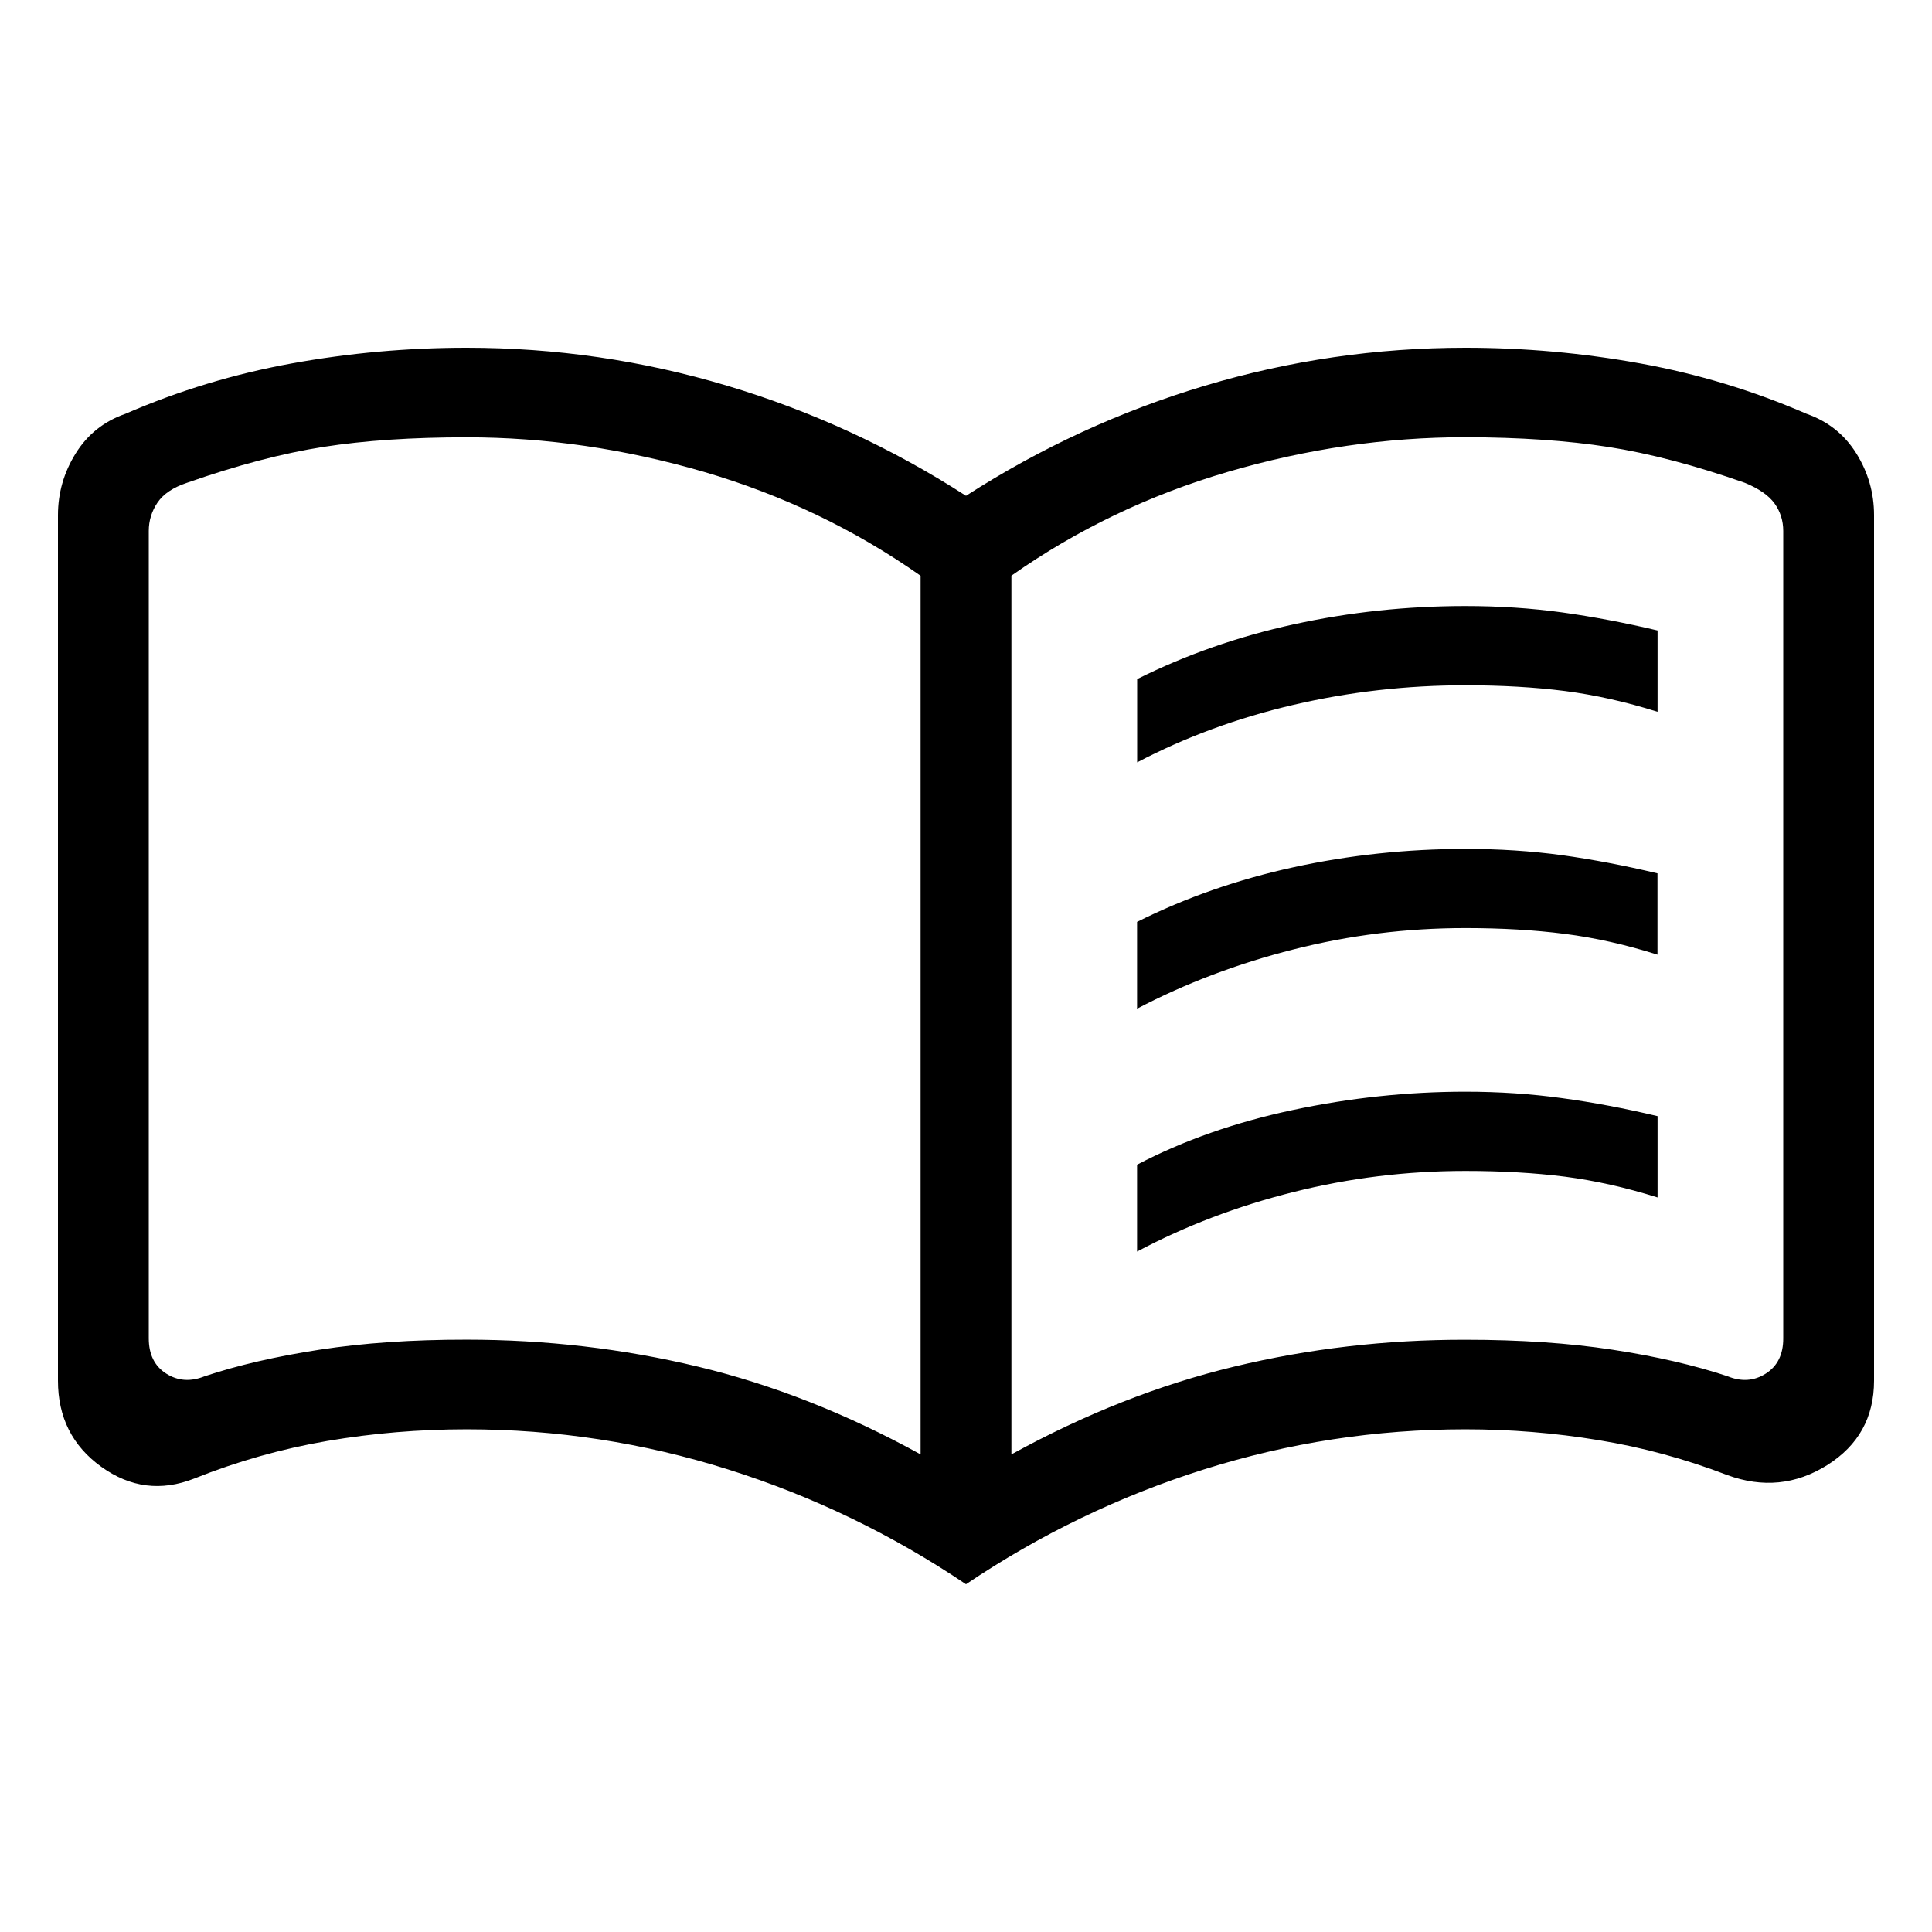 <svg width="160" height="160" viewBox="0 0 160 160" fill="none" xmlns="http://www.w3.org/2000/svg">
<path d="M94.175 63.139V56.241C98.216 54.224 102.542 52.711 107.155 51.702C111.767 50.694 116.502 50.189 121.36 50.189C124.137 50.189 126.805 50.365 129.361 50.716C131.913 51.072 134.55 51.571 137.272 52.214V58.948C134.645 58.123 132.089 57.549 129.602 57.228C127.105 56.911 124.358 56.753 121.36 56.753C116.497 56.753 111.754 57.292 107.132 58.37C102.5 59.448 98.178 61.037 94.168 63.139M94.168 103.648V96.454C98.018 94.441 102.322 92.931 107.08 91.922C111.837 90.913 116.597 90.409 121.36 90.409C124.137 90.409 126.805 90.587 129.361 90.943C131.913 91.289 134.55 91.786 137.272 92.434V99.168C134.645 98.342 132.089 97.769 129.602 97.447C127.105 97.131 124.358 96.973 121.36 96.973C116.497 96.973 111.754 97.554 107.132 98.716C102.5 99.873 98.178 101.517 94.168 103.648ZM94.168 83.534V76.347C98.209 74.33 102.535 72.82 107.147 71.816C111.76 70.812 116.497 70.308 121.36 70.303C124.137 70.303 126.802 70.476 129.354 70.822C131.911 71.178 134.548 71.68 137.265 72.328V79.062C134.643 78.231 132.086 77.658 129.594 77.341C127.103 77.02 124.358 76.859 121.36 76.859C116.497 76.859 111.754 77.448 107.132 78.624C102.5 79.796 98.178 81.433 94.168 83.534ZM38.64 110.946C45.208 110.946 51.592 111.69 57.794 113.178C63.995 114.666 70.144 117.089 76.24 120.446V47.682C70.811 43.861 64.83 40.993 58.297 39.079C51.755 37.171 45.203 36.217 38.64 36.217C34.128 36.217 30.177 36.481 26.788 37.01C23.399 37.539 19.637 38.528 15.501 39.977C14.348 40.358 13.528 40.906 13.042 41.623C12.561 42.335 12.32 43.119 12.32 43.974V110.834C12.32 112.169 12.801 113.143 13.764 113.756C14.726 114.369 15.787 114.444 16.945 113.979C19.692 113.064 22.868 112.33 26.473 111.776C30.077 111.222 34.133 110.941 38.64 110.946ZM83.76 120.446C89.856 117.094 96.005 114.671 102.207 113.178C108.408 111.685 114.793 110.943 121.36 110.953C125.872 110.953 129.928 111.227 133.527 111.776C137.127 112.325 140.303 113.057 143.055 113.971C144.208 114.446 145.269 114.374 146.236 113.756C147.204 113.138 147.685 112.164 147.68 110.834V43.974C147.68 43.119 147.439 42.358 146.958 41.69C146.477 41.027 145.657 40.459 144.499 39.984C140.363 38.535 136.601 37.547 133.212 37.018C129.823 36.489 125.872 36.219 121.36 36.209C114.793 36.209 108.243 37.163 101.71 39.072C95.173 40.985 89.189 43.853 83.76 47.675V120.446ZM80 131.2C73.884 127.076 67.316 123.907 60.298 121.692C53.279 119.477 46.06 118.369 38.64 118.369C34.73 118.369 30.884 118.691 27.104 119.334C23.329 119.981 19.655 121.02 16.08 122.449C13.353 123.521 10.791 123.198 8.395 121.477C5.998 119.756 4.8 117.378 4.8 114.342V42.661C4.8 40.827 5.289 39.124 6.266 37.552C7.244 35.979 8.615 34.886 10.38 34.273C14.797 32.355 19.391 30.963 24.164 30.098C28.937 29.233 33.762 28.8 38.64 28.8C46.01 28.8 53.194 29.846 60.192 31.937C67.201 34.029 73.804 37.069 80 41.06C86.201 37.069 92.804 34.029 99.808 31.937C106.811 29.846 113.995 28.8 121.36 28.8C126.238 28.8 131.063 29.233 135.836 30.098C140.609 30.963 145.203 32.355 149.62 34.273C151.385 34.892 152.756 35.984 153.734 37.552C154.711 39.119 155.2 40.822 155.2 42.661V114.342C155.2 117.378 153.907 119.709 151.32 121.336C148.728 122.958 145.97 123.232 143.048 122.159C139.573 120.824 136.019 119.86 132.384 119.267C128.755 118.669 125.08 118.369 121.36 118.369C113.94 118.369 106.721 119.477 99.702 121.692C92.684 123.907 86.116 127.076 80 131.2Z" fill="black"/>
</svg>
